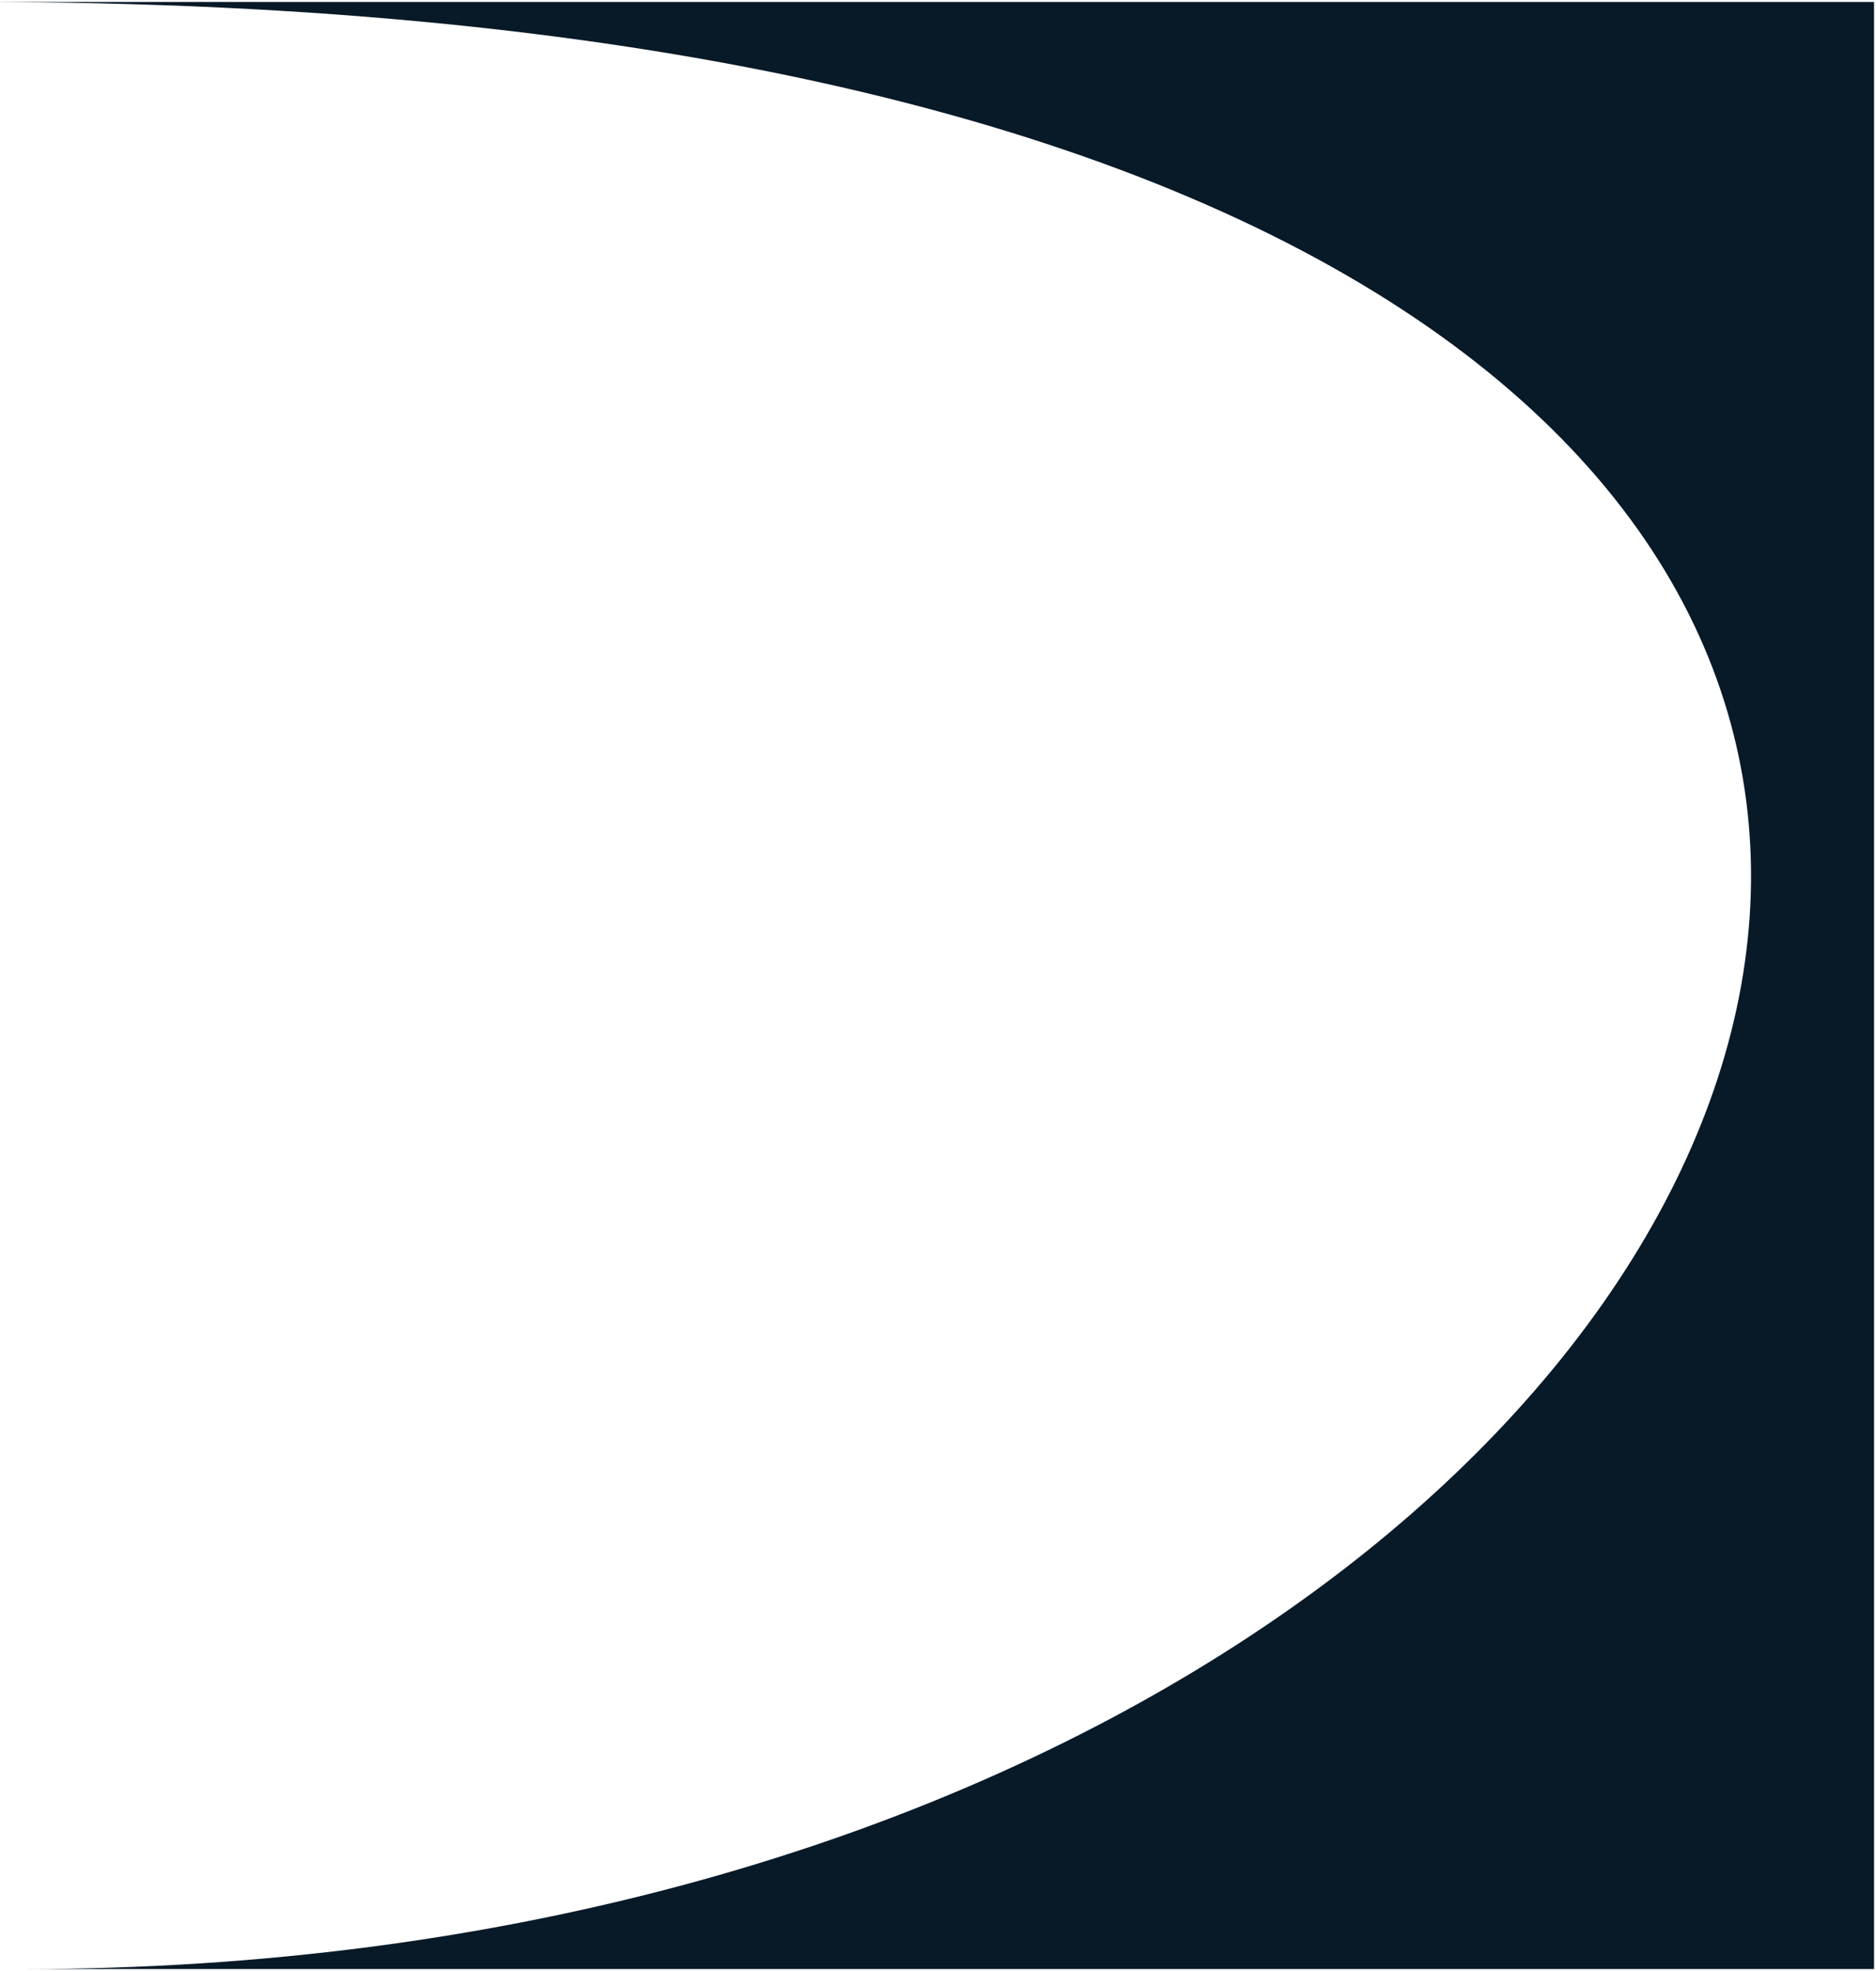 <?xml version="1.0" encoding="UTF-8" standalone="no"?><!-- Generator: Gravit.io --><svg xmlns="http://www.w3.org/2000/svg" xmlns:xlink="http://www.w3.org/1999/xlink" style="isolation:isolate" viewBox="0 0 960 1008" width="960pt" height="1008pt"><defs><clipPath id="_clipPath_nMabRAfCRBrNs0ZKvTJ4Q3qUAsSxPYBu"><rect width="960" height="1008"/></clipPath></defs><g clip-path="url(#_clipPath_nMabRAfCRBrNs0ZKvTJ4Q3qUAsSxPYBu)"><clipPath id="_clipPath_mXbPfXqc5xBuZnCSk59SwtFA9siw7HnO"><rect x="0" y="0" width="960" height="1008" transform="matrix(1,0,0,1,0,0)" fill="rgb(255,255,255)"/></clipPath><g clip-path="url(#_clipPath_mXbPfXqc5xBuZnCSk59SwtFA9siw7HnO)"><g><path d=" M 959 1 L 959 1007 Q -972 1007 12 1007 C 996 1007 1380 1 -12 1 Q -1404 1 959 1 Z " fill="rgb(8,25,39)"/></g></g></g></svg>